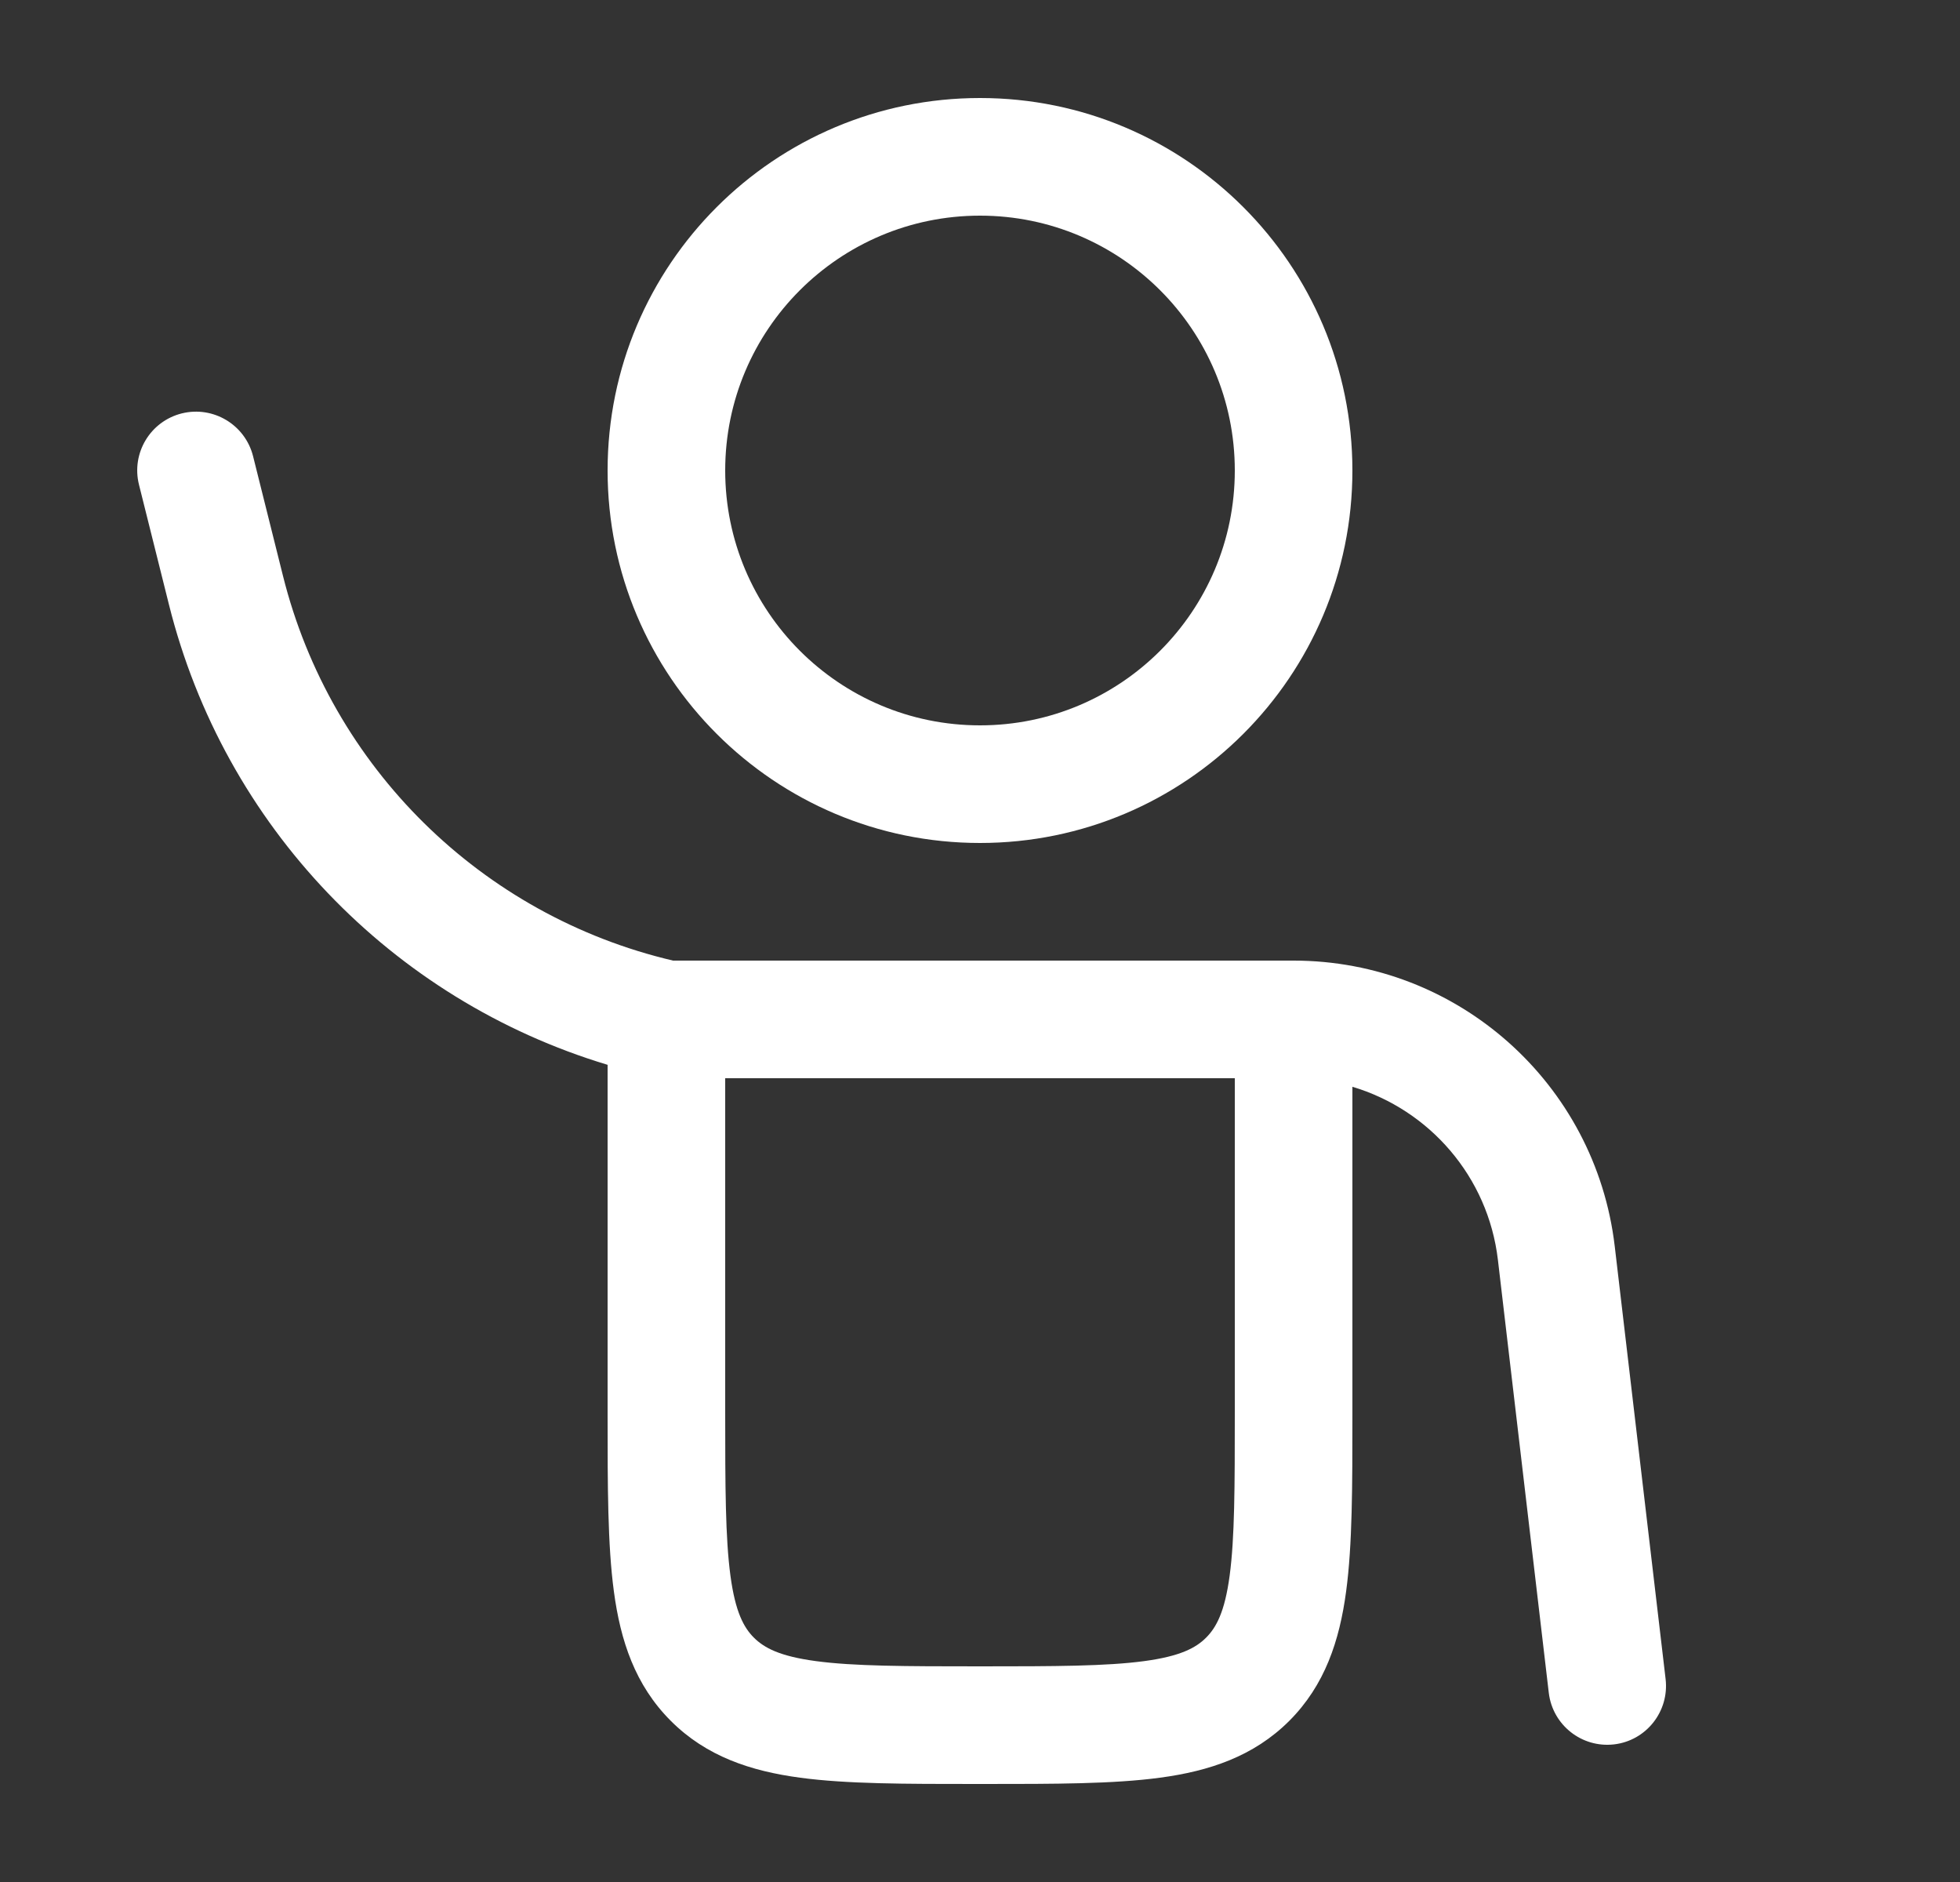 <svg width="25" height="24" viewBox="0 0 25 24" fill="none" xmlns="http://www.w3.org/2000/svg">
<rect x="0" y="0" width="25" height="24" fill="#333333" stroke="none"/>
<path fill-rule="evenodd" clip-rule="evenodd" d="M12.5 1.25C9.877 1.25 7.75 3.377 7.75 6C7.75 8.623 9.877 10.75 12.5 10.75C15.123 10.75 17.25 8.623 17.25 6C17.25 3.377 15.123 1.25 12.5 1.25ZM9.25 6C9.25 4.205 10.705 2.75 12.5 2.75C14.295 2.75 15.75 4.205 15.75 6C15.75 7.795 14.295 9.25 12.5 9.25C10.705 9.25 9.25 7.795 9.25 6Z" fill="white"/>
<path fill-rule="evenodd" clip-rule="evenodd" d="M3.228 5.818C3.127 5.416 2.72 5.172 2.318 5.272C1.916 5.373 1.672 5.78 1.773 6.182L2.155 7.71C2.859 10.529 4.996 12.75 7.75 13.579L7.75 18.052C7.75 18.951 7.75 19.7 7.83 20.294C7.914 20.922 8.1 21.489 8.556 21.945C9.011 22.4 9.578 22.586 10.206 22.67C10.8 22.75 11.55 22.75 12.448 22.75H12.552C13.451 22.75 14.2 22.75 14.795 22.67C15.422 22.586 15.989 22.4 16.445 21.945C16.9 21.489 17.086 20.922 17.17 20.294C17.25 19.7 17.25 18.951 17.25 18.052L17.25 13.859C18.231 14.152 18.981 15.004 19.106 16.067L19.755 21.588C19.804 21.999 20.176 22.293 20.588 22.245C20.999 22.197 21.293 21.824 21.245 21.412L20.596 15.892C20.351 13.815 18.591 12.25 16.5 12.25H8.585C6.141 11.676 4.22 9.785 3.61 7.346L3.228 5.818ZM9.25 18V13.75H15.75V18C15.75 18.964 15.749 19.612 15.684 20.095C15.622 20.556 15.514 20.754 15.384 20.884C15.254 21.014 15.056 21.121 14.595 21.183C14.112 21.248 13.464 21.25 12.5 21.25C11.536 21.25 10.889 21.248 10.406 21.183C9.944 21.121 9.747 21.014 9.616 20.884C9.486 20.754 9.379 20.556 9.317 20.095C9.252 19.612 9.25 18.964 9.25 18Z" fill="white"/>
</svg>
